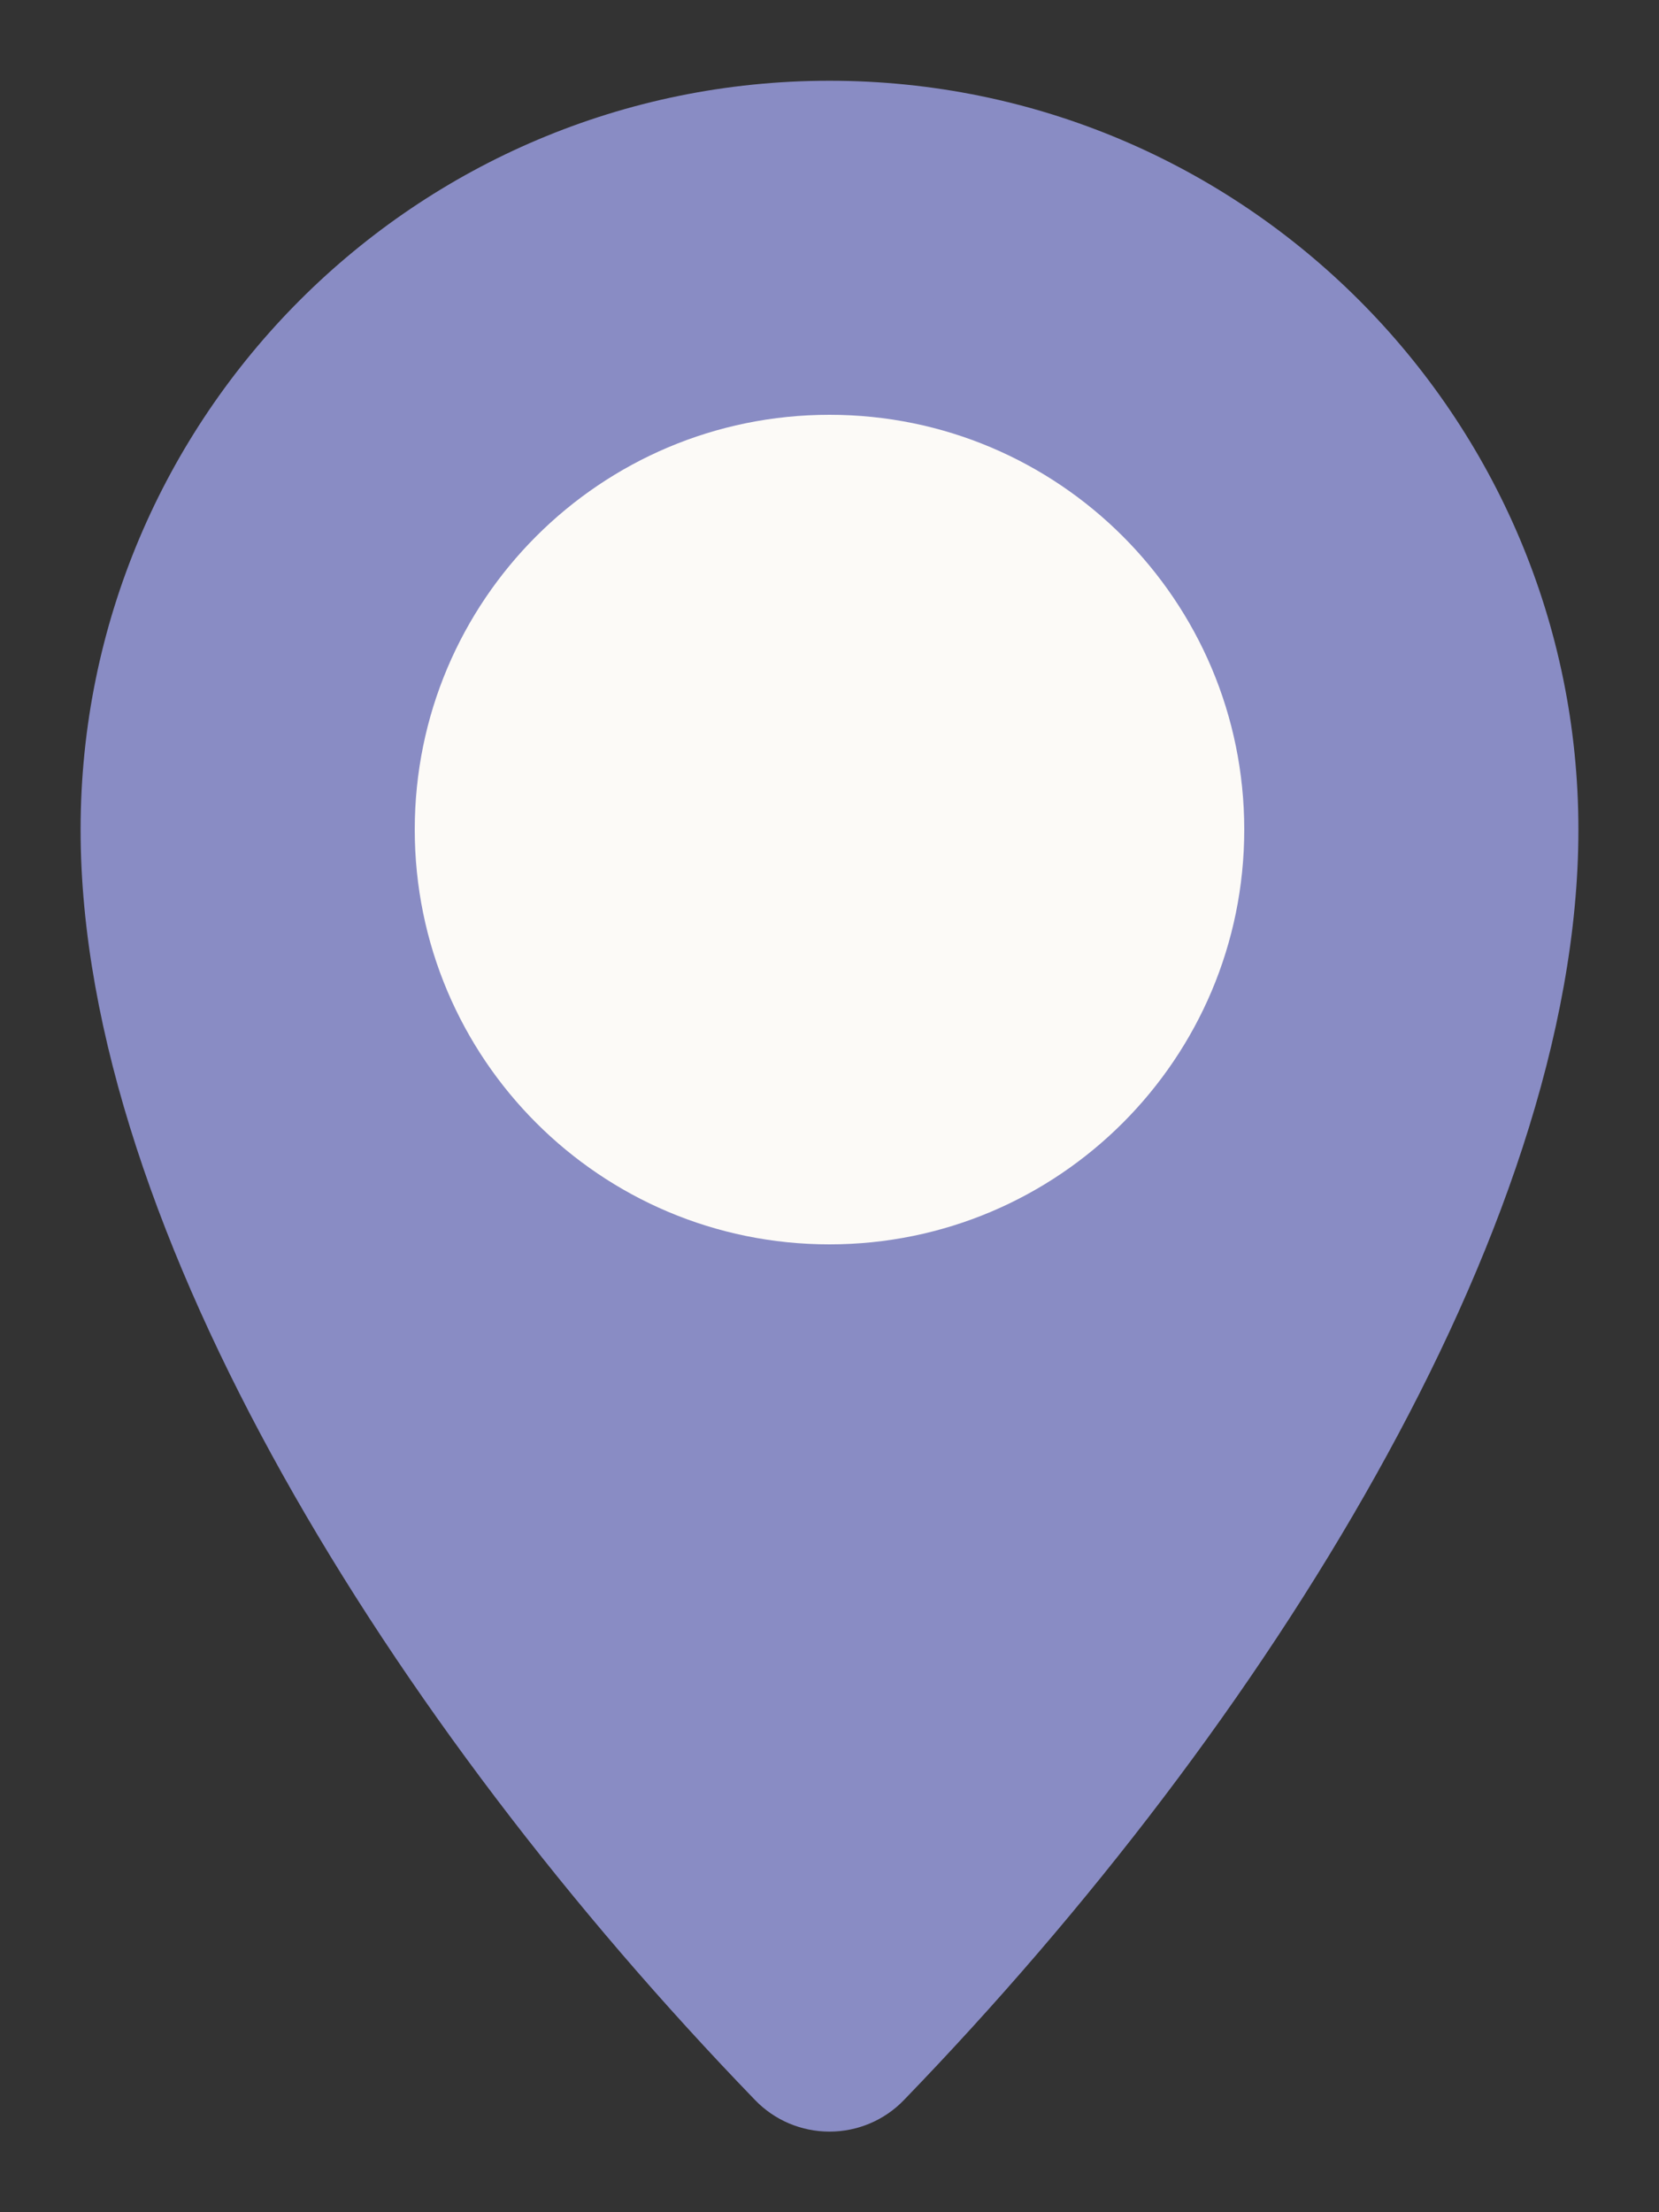 <svg width="12" height="16" viewBox="0 0 12 16" fill="none" xmlns="http://www.w3.org/2000/svg">
<rect x="0" y="0" width="12" height="16" fill="#333333" stroke="none"/>
<path d="M10.667 6.001C10.667 8.578 8.577 12.001 6 14.667C3.423 12.001 1.333 8.578 1.333 6.001C1.333 3.423 3.423 1.334 6 1.334C8.577 1.334 10.667 3.423 10.667 6.001Z" fill="#898CC4"/>
<path fill-rule="evenodd" clip-rule="evenodd" d="M6 2.084C3.837 2.084 2.083 3.838 2.083 6.001C2.083 7.106 2.539 8.475 3.355 9.935C4.045 11.17 4.966 12.423 6 13.569C7.033 12.423 7.955 11.17 8.645 9.935C9.461 8.475 9.917 7.106 9.917 6.001C9.917 3.838 8.163 2.084 6 2.084ZM0.583 6.001C0.583 3.009 3.008 0.584 6 0.584C8.991 0.584 11.417 3.009 11.417 6.001C11.417 7.472 10.828 9.104 9.954 10.666C9.074 12.242 7.866 13.816 6.539 15.188C6.398 15.335 6.203 15.417 6 15.417C5.797 15.417 5.602 15.335 5.461 15.188C4.134 13.816 2.926 12.242 2.045 10.666C1.172 9.104 0.583 7.472 0.583 6.001Z" fill="#898CC4"/>
<path d="M9 6C9 7.657 7.657 9 6 9C4.343 9 3 7.657 3 6C3 4.343 4.343 3 6 3C7.657 3 9 4.343 9 6Z" fill="#FCFAF7"/>
</svg>
